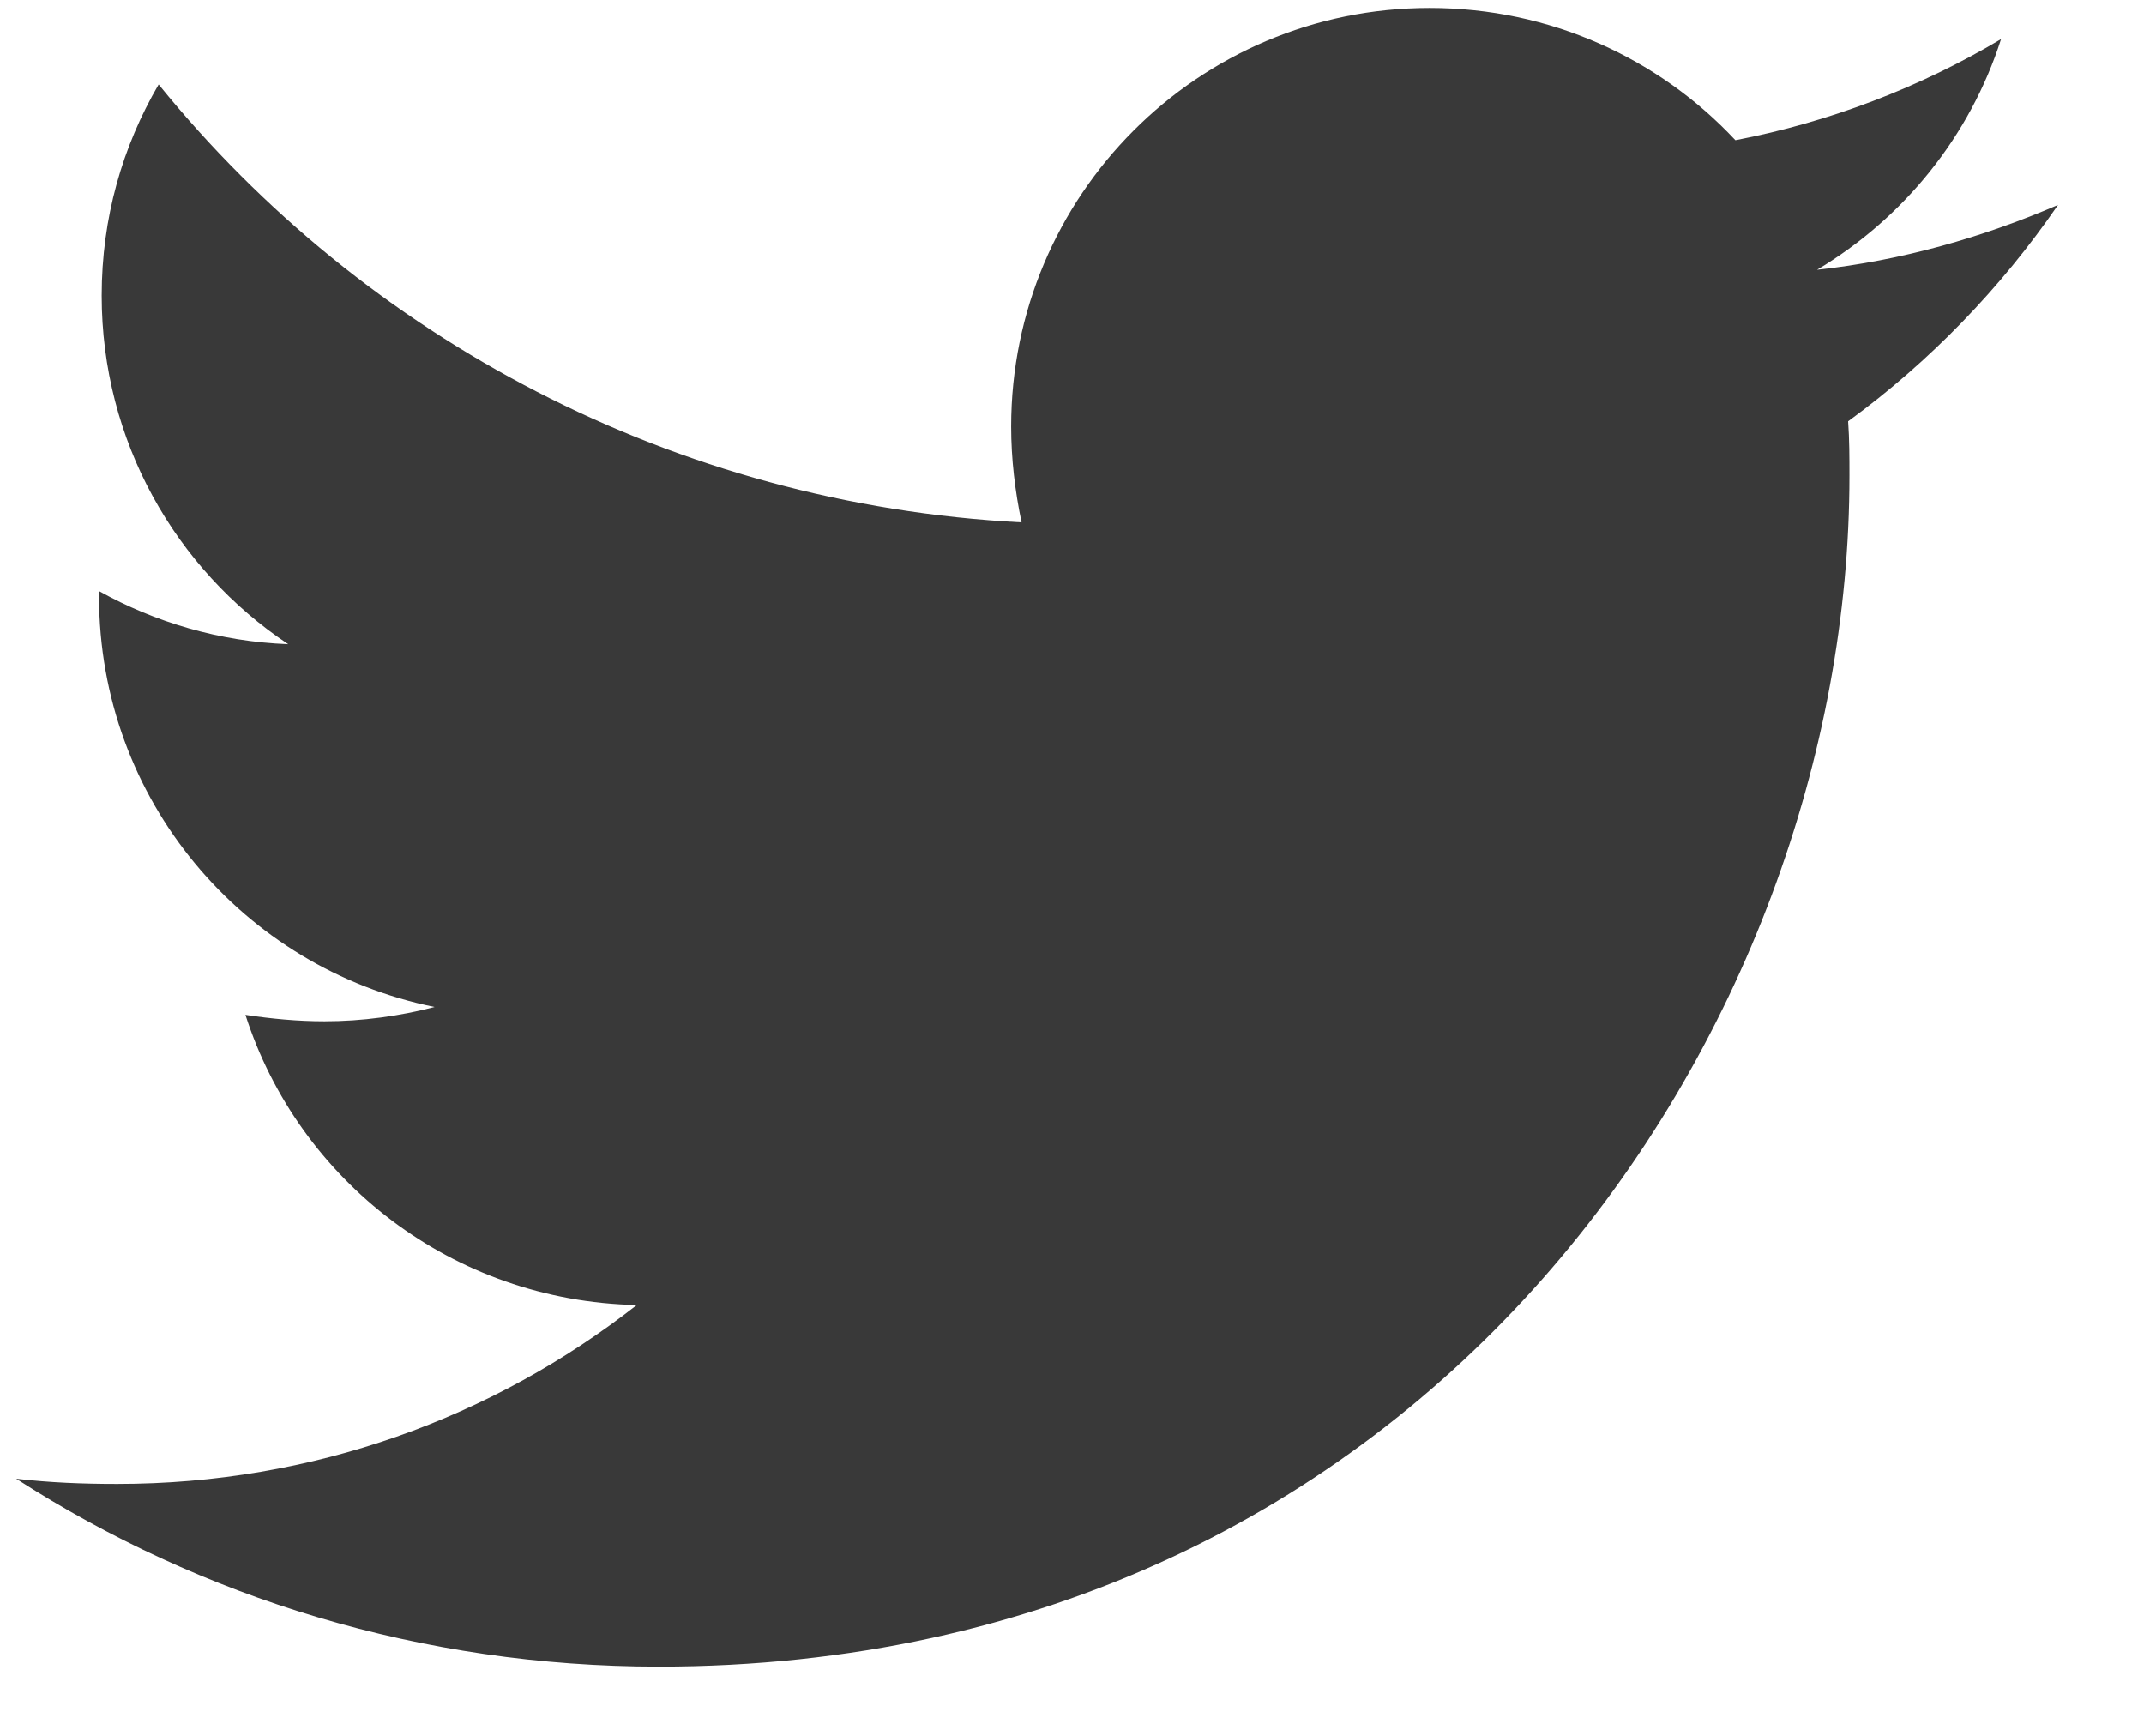 <svg width="21" height="17" viewBox="0 0 21 17" fill="none" xmlns="http://www.w3.org/2000/svg">
<path d="M18.102 4.126C18.115 4.304 18.115 4.482 18.115 4.659C18.115 10.078 13.991 16.322 6.453 16.322C4.13 16.322 1.973 15.649 0.158 14.482C0.488 14.52 0.805 14.533 1.148 14.533C3.064 14.533 4.828 13.885 6.237 12.781C4.435 12.743 2.925 11.563 2.404 9.939C2.658 9.977 2.912 10.002 3.179 10.002C3.547 10.002 3.915 9.951 4.257 9.862C2.379 9.482 0.97 7.832 0.97 5.84V5.789C1.516 6.093 2.151 6.284 2.823 6.309C1.719 5.573 0.996 4.317 0.996 2.895C0.996 2.134 1.199 1.436 1.554 0.827C3.572 3.314 6.605 4.939 10.006 5.116C9.942 4.812 9.904 4.494 9.904 4.177C9.904 1.918 11.732 0.078 14.003 0.078C15.184 0.078 16.25 0.573 16.998 1.373C17.925 1.195 18.813 0.852 19.6 0.383C19.295 1.335 18.648 2.134 17.798 2.642C18.623 2.553 19.422 2.324 20.158 2.007C19.6 2.819 18.902 3.543 18.102 4.126V4.126Z" fill="#393939"/>
</svg>
